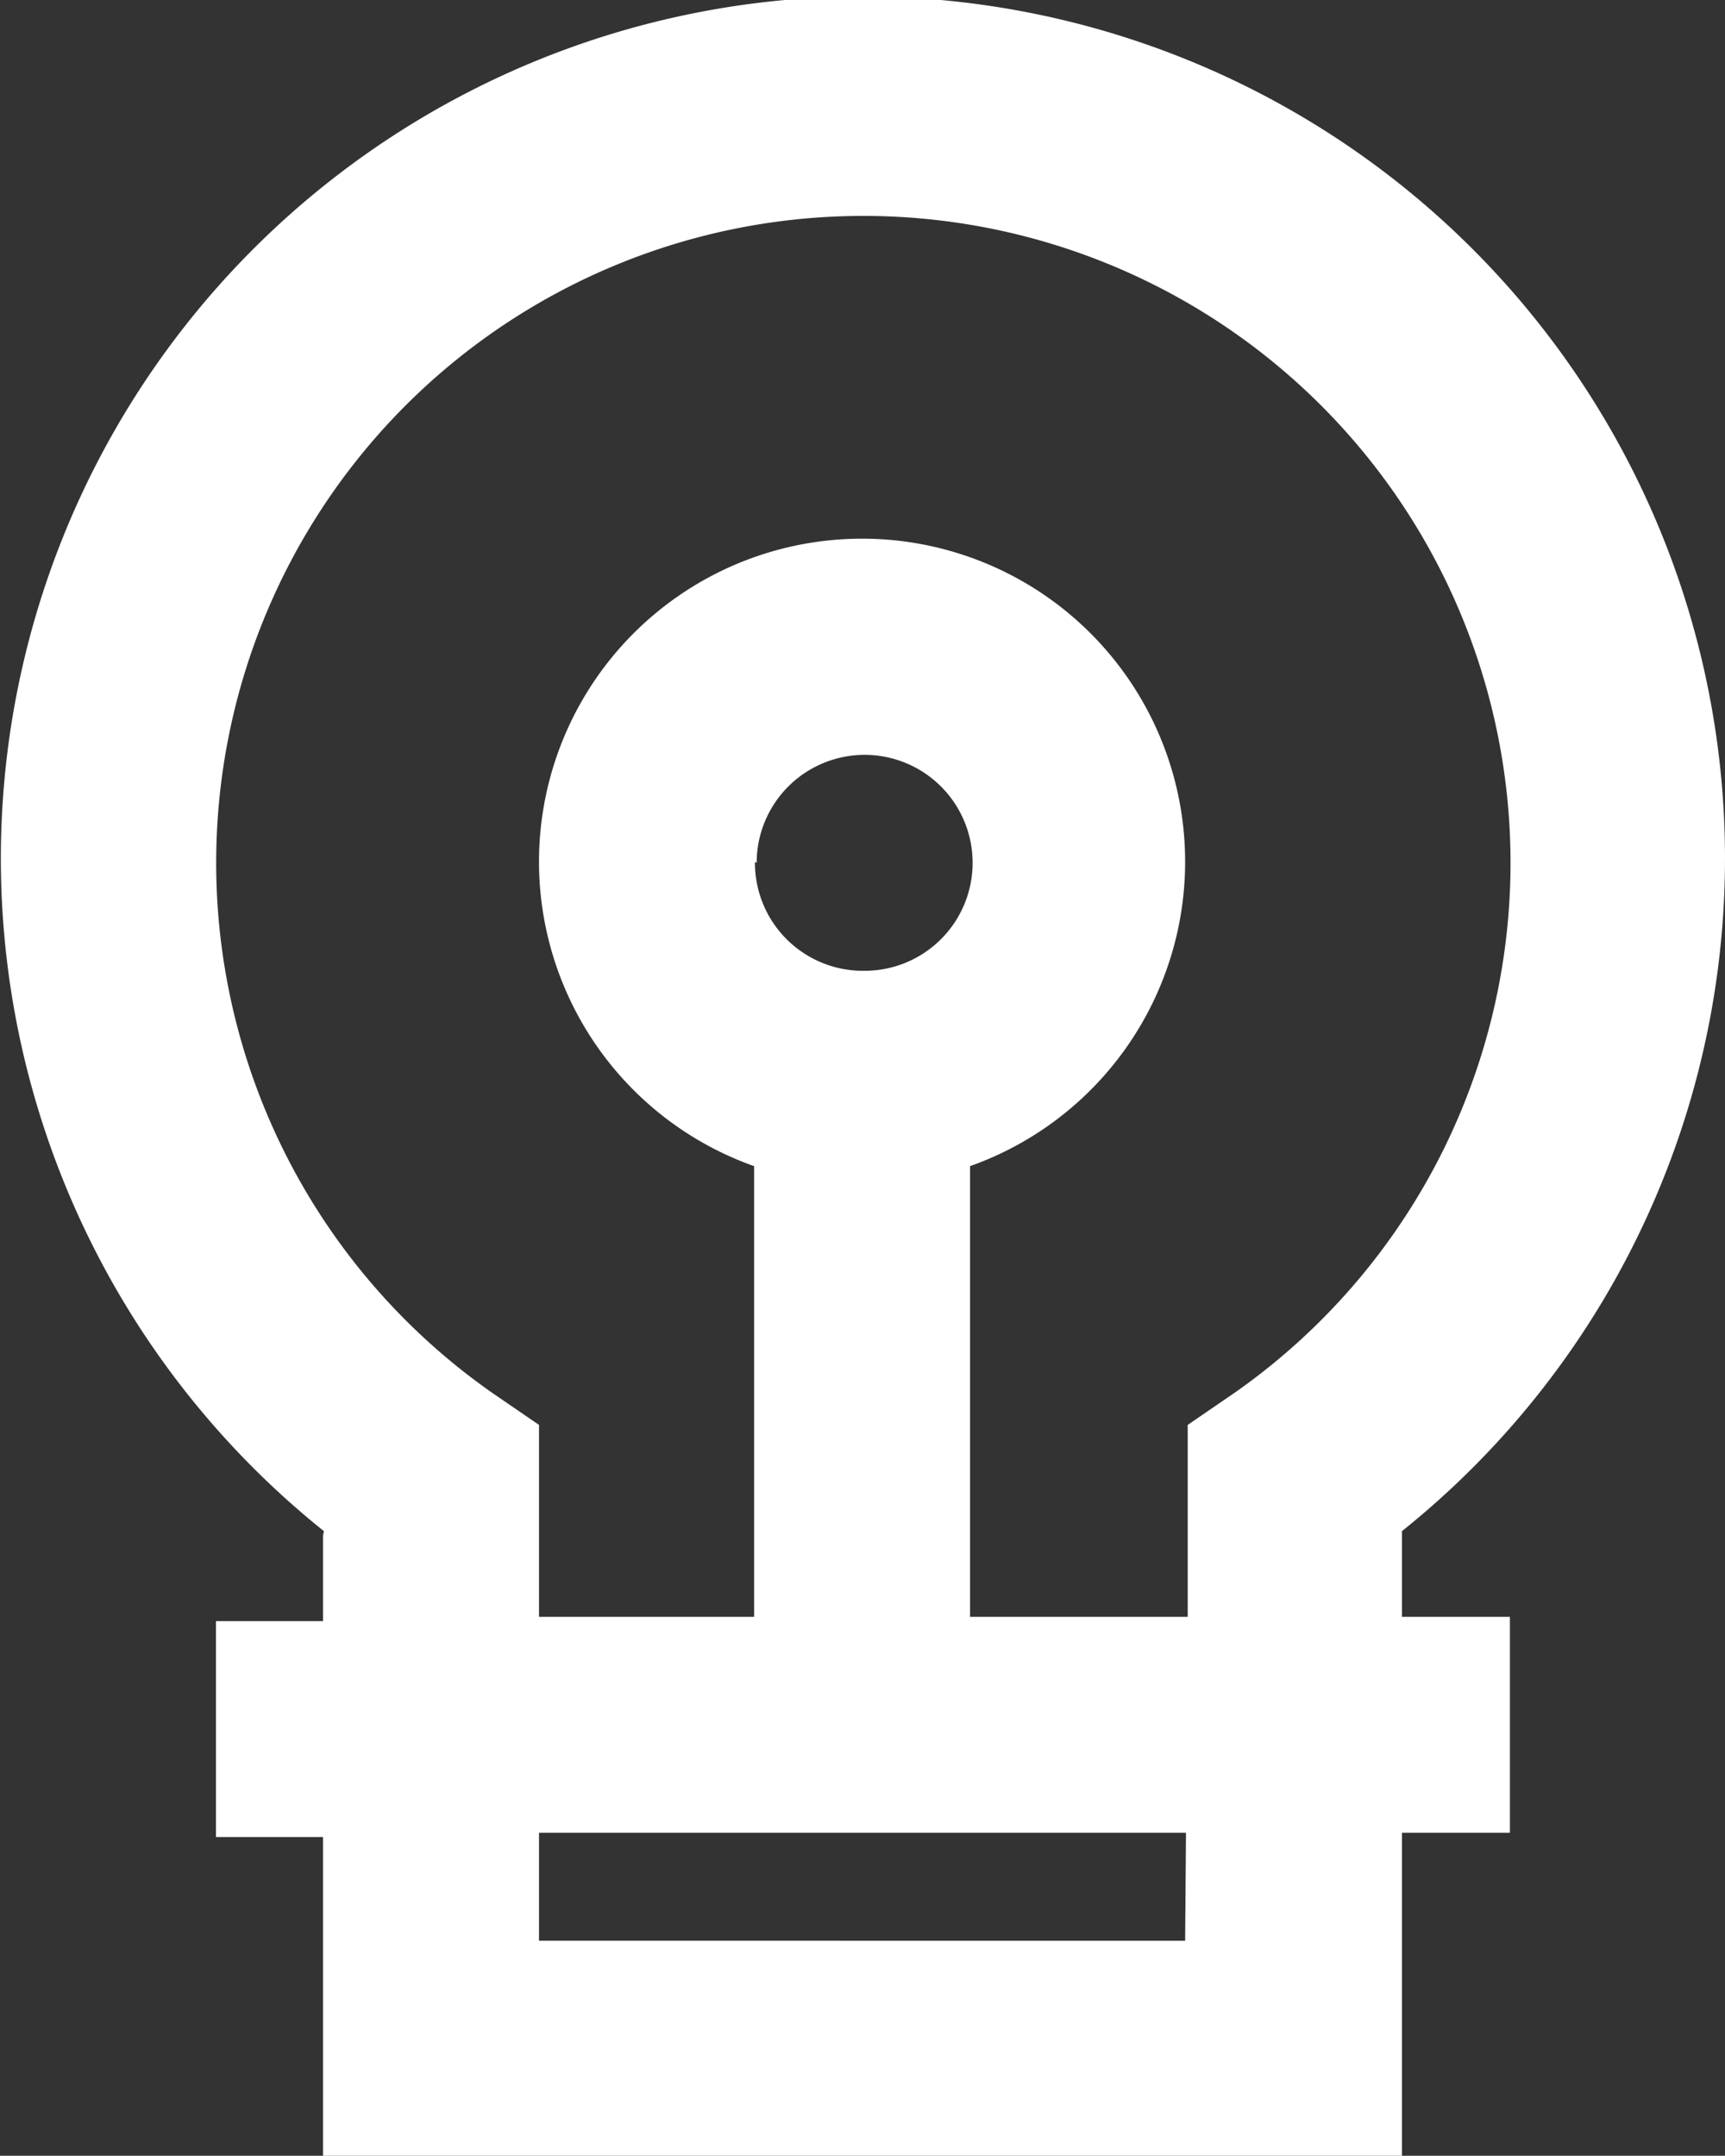 <svg xmlns="http://www.w3.org/2000/svg" viewBox="0 0 20.13 25.16"><rect x="0" y="0" width="20.13" height="25.16" fill="#333333" stroke="none"/><defs><style>.cls-1{fill:#fff;}</style></defs><title>Asset 1</title><g id="Layer_2" data-name="Layer 2"><g id="Layer_1-2" data-name="Layer 1"><path class="cls-1" d="M3.77,17.92v1H2.52v2.52H3.77v3.77H16.36V21.39h1.26V18.87H16.36v-1a10.06,10.06,0,1,0-12.58,0Zm10.06,4.73H6.29V21.39h7.55Zm-5-12.58a1.26,1.26,0,1,1,1.26,1.26A1.26,1.26,0,0,1,8.81,10.06Zm1.26-7.55a7.55,7.55,0,0,1,4.31,13.74l-.54.37v2.24H11.32V13.61a3.77,3.77,0,1,0-2.52,0v5.26H6.29V16.63l-.54-.37A7.55,7.55,0,0,1,10.06,2.52Z"/></g></g></svg>